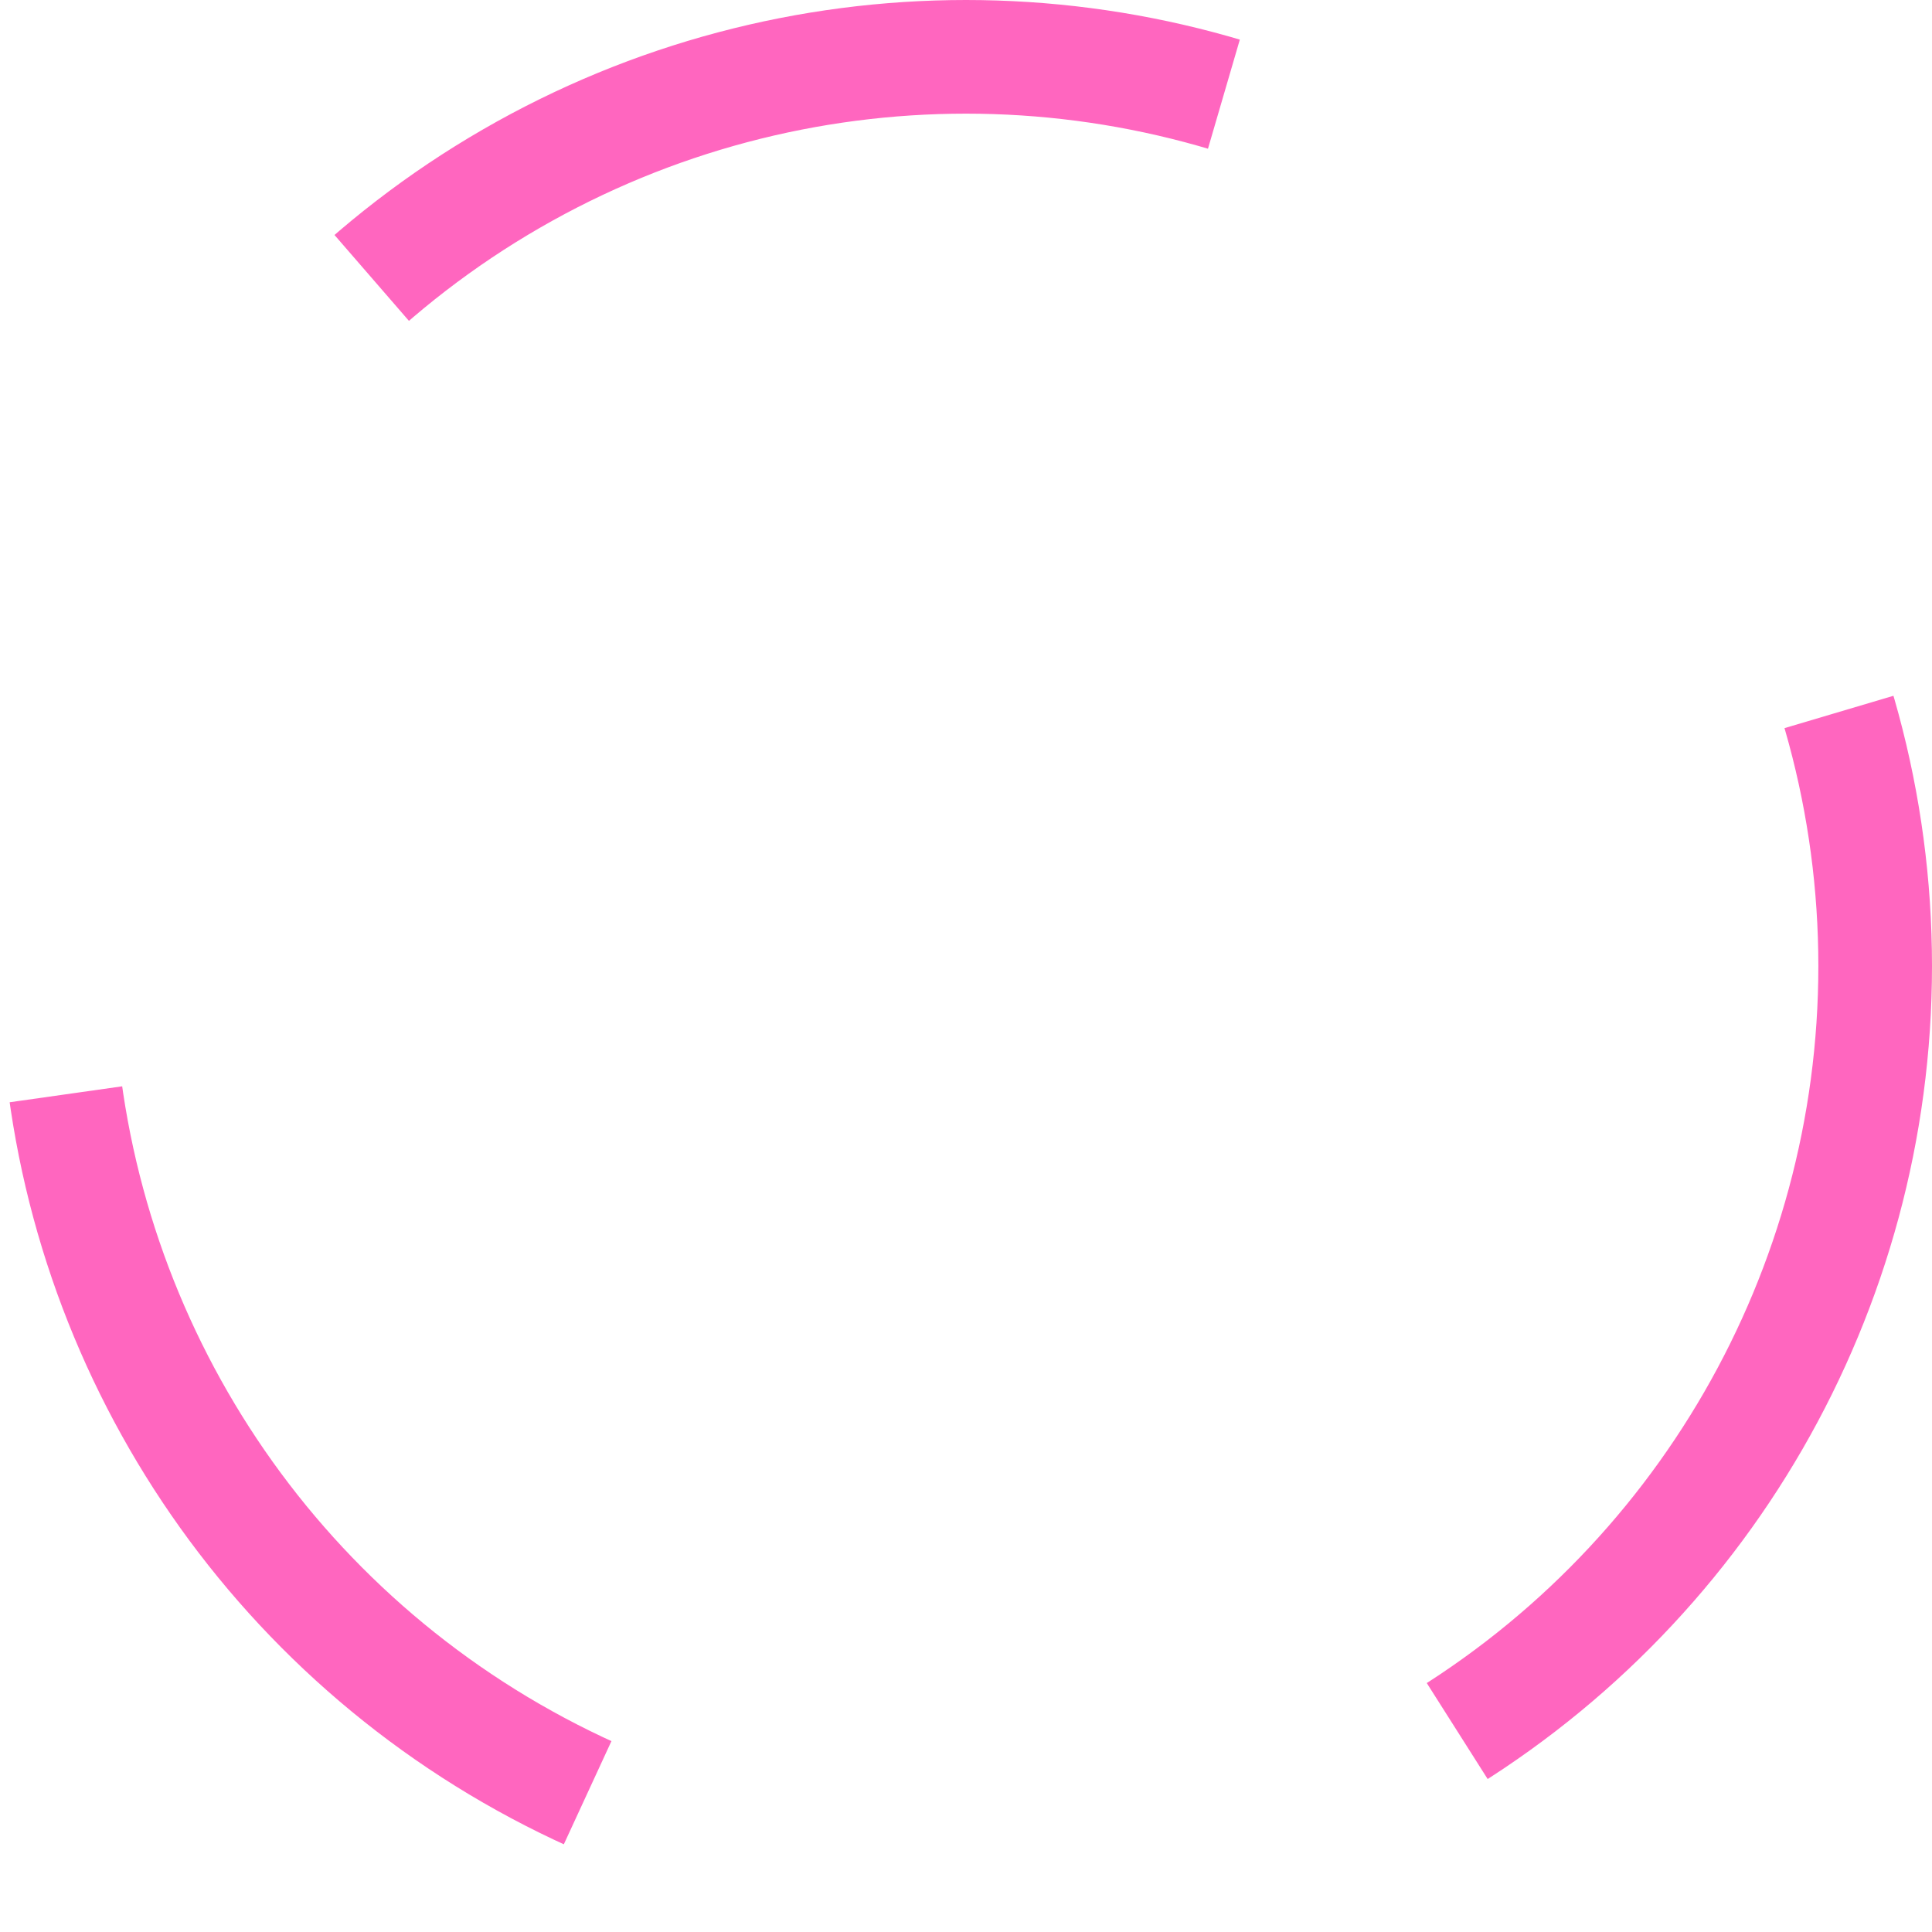 <svg xmlns="http://www.w3.org/2000/svg" width="85" height="85" viewBox="0 0 85 85">
  <g id="Ellipse_230" data-name="Ellipse 230" fill="none" stroke="#ff66bf" stroke-width="5" stroke-dasharray="40">
    <circle cx="42.5" cy="42.5" r="42.5" stroke="none"/>
    <circle cx="42.5" cy="42.5" r="40" fill="none"/>
  </g>
</svg>
